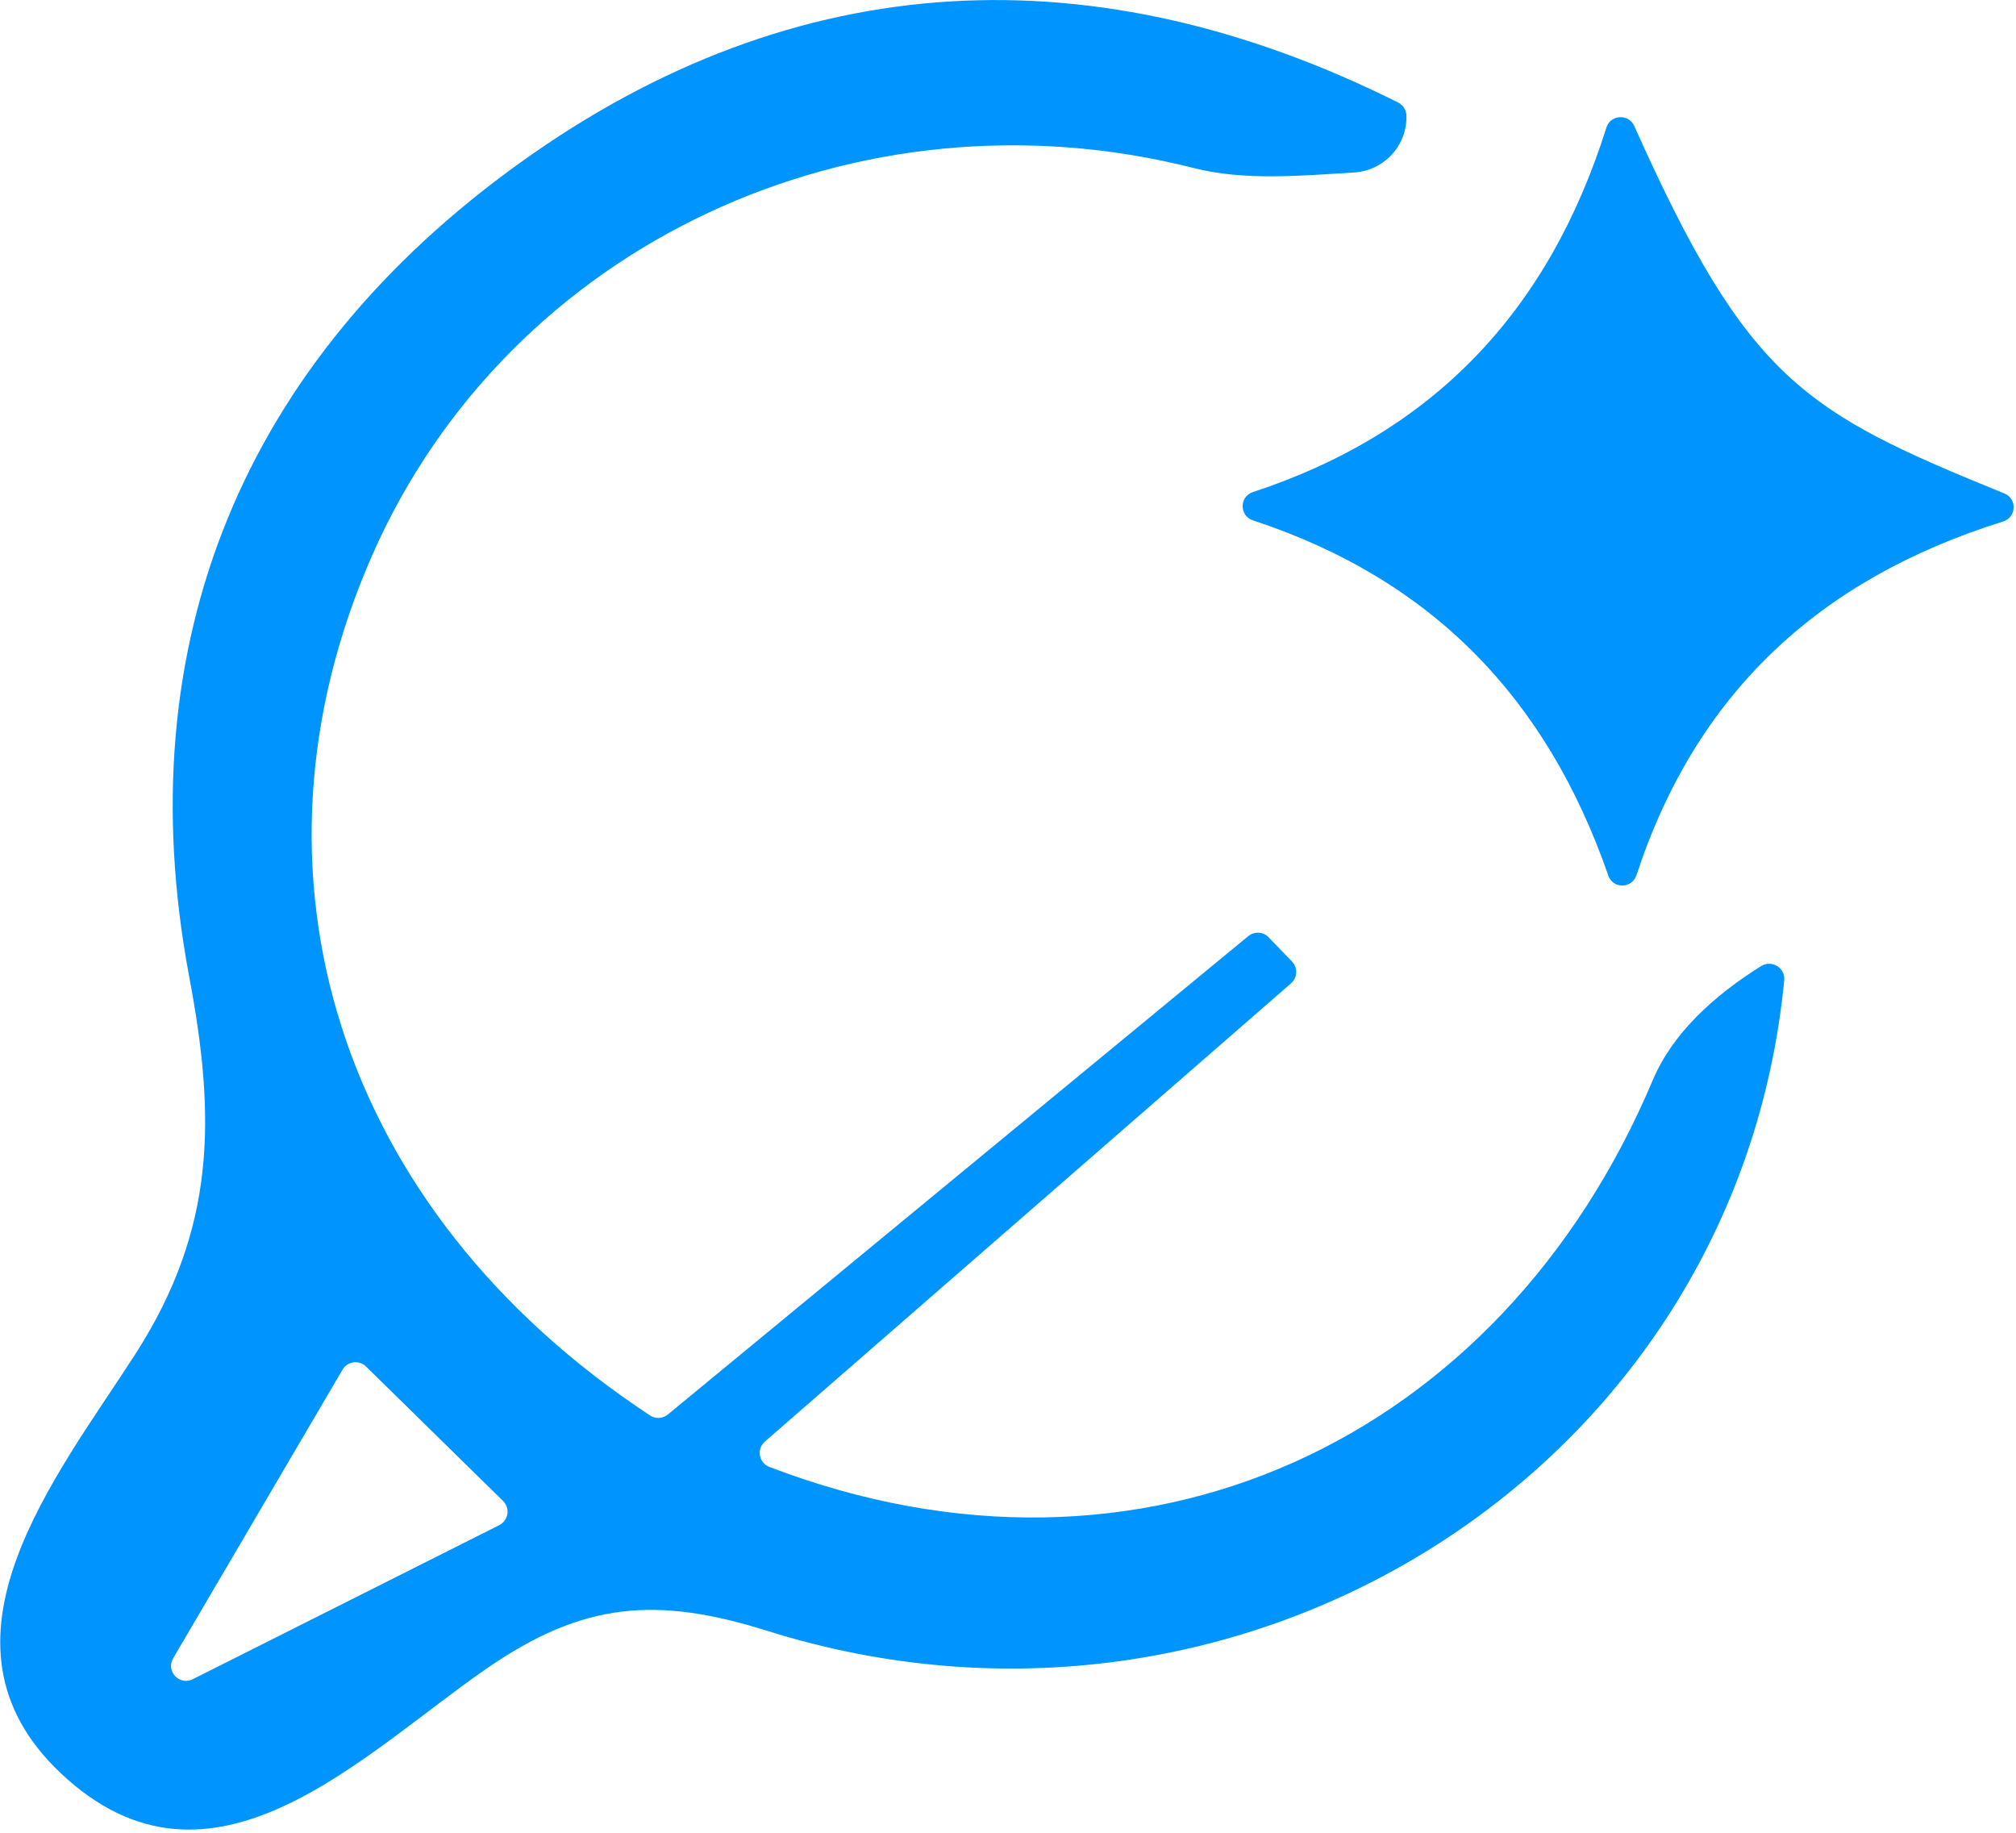 <svg width="33" height="30" viewBox="0 0 33 30" fill="none" xmlns="http://www.w3.org/2000/svg">
<g clip-path="url(#clip0_4572_3051)">
<path d="M10.935 23.151C14.056 20.579 17.244 17.951 20.433 15.323C20.533 15.242 20.677 15.25 20.767 15.343C20.895 15.476 21.021 15.607 21.149 15.739C21.247 15.841 21.238 16.003 21.134 16.095C18.305 18.558 15.473 21.026 12.521 23.596C12.38 23.718 12.421 23.946 12.595 24.012C18.683 26.343 24.56 23.597 27.055 17.679C27.377 16.918 28.046 16.302 28.827 15.814C29.002 15.705 29.225 15.842 29.206 16.047C28.427 24.062 20.339 29.139 12.561 26.695C10.741 26.123 9.544 26.226 7.981 27.301C5.916 28.724 3.457 31.347 0.996 29.026C-1.29 26.871 0.915 24.186 2.216 22.164C3.54 20.103 3.53 18.285 3.098 15.992C2.066 10.505 4.006 5.899 8.512 2.665C13.065 -0.605 17.963 -0.781 22.886 1.678C22.967 1.719 23.02 1.802 23.022 1.894C23.035 2.383 22.655 2.793 22.166 2.823C21.27 2.878 20.367 2.961 19.538 2.75C14.039 1.354 8.338 3.986 6.093 9.088C3.81 14.278 5.527 19.806 10.641 23.169C10.731 23.229 10.85 23.222 10.933 23.153L10.935 23.151ZM5.607 22.419C4.497 24.311 3.681 25.701 2.835 27.143C2.71 27.354 2.937 27.596 3.156 27.486C4.726 26.697 6.256 25.928 8.172 24.965C8.323 24.888 8.355 24.688 8.234 24.568C7.44 23.79 6.84 23.199 5.992 22.368C5.877 22.257 5.688 22.28 5.607 22.419Z" fill="#0094FF"/>
<path d="M26.325 14.327C25.321 11.438 23.45 9.485 20.511 8.518C20.284 8.443 20.284 8.128 20.511 8.054C23.456 7.085 25.346 5.102 26.295 2.089C26.363 1.873 26.66 1.858 26.752 2.064C28.618 6.235 29.532 6.743 32.809 8.077C33.022 8.163 33.008 8.468 32.789 8.536C29.755 9.484 27.759 11.367 26.788 14.324C26.713 14.549 26.403 14.553 26.325 14.329V14.327Z" fill="#0094FF"/>
</g>
<defs>
<clipPath id="clip0_4572_3051">
<rect width="32.961" height="29.948" fill="white"/>
</clipPath>
</defs>
</svg>
